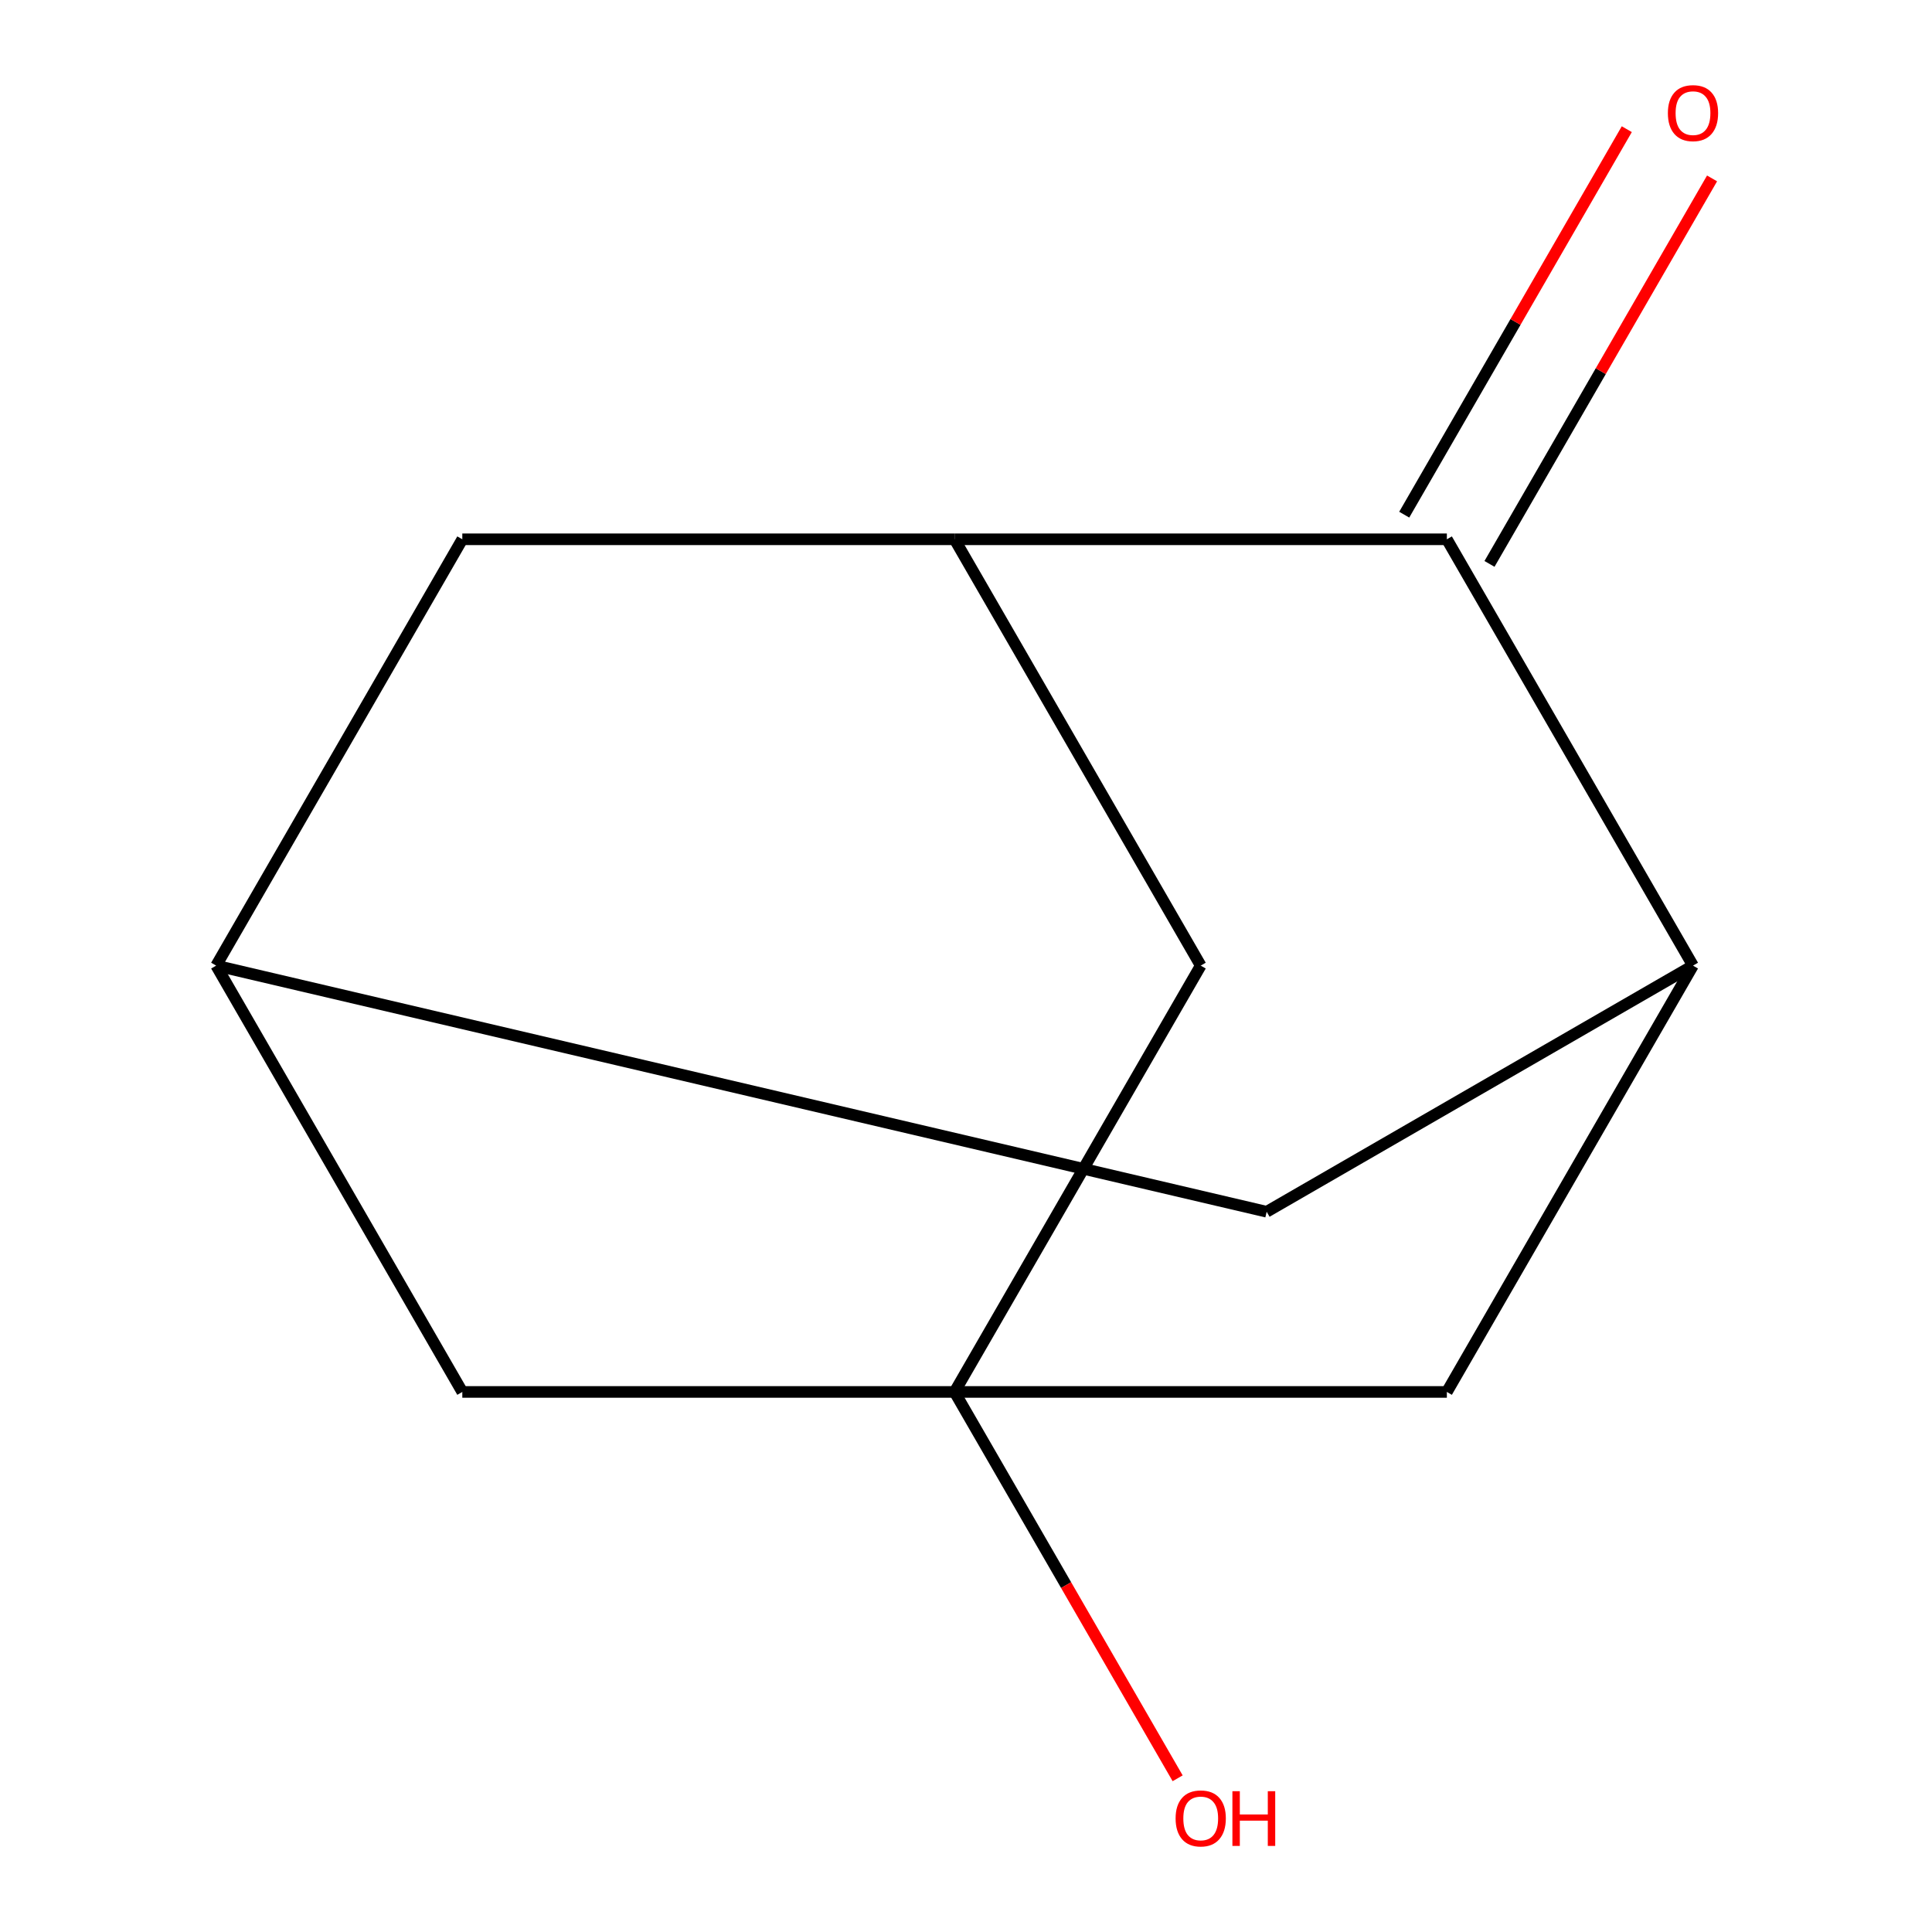 <?xml version='1.0' encoding='iso-8859-1'?>
<svg version='1.1' baseProfile='full'
              xmlns='http://www.w3.org/2000/svg'
                      xmlns:rdkit='http://www.rdkit.org/xml'
                      xmlns:xlink='http://www.w3.org/1999/xlink'
                  xml:space='preserve'
width='1000px' height='1000px' viewBox='0 0 1000 1000'>
<!-- END OF HEADER -->
<rect style='opacity:1.0;fill:#FFFFFF;stroke:none' width='1000' height='1000' x='0' y='0'> </rect>
<path class='bond-1' d='M 748.892,279.136 L 876.292,499.8' style='fill:none;fill-rule:evenodd;stroke:#000000;stroke-width:6px;stroke-linecap:butt;stroke-linejoin:miter;stroke-opacity:1' />
<path class='bond-2' d='M 748.892,279.136 L 494.091,279.136' style='fill:none;fill-rule:evenodd;stroke:#000000;stroke-width:6px;stroke-linecap:butt;stroke-linejoin:miter;stroke-opacity:1' />
<path class='bond-9' d='M 770.958,291.876 L 828.558,192.109' style='fill:none;fill-rule:evenodd;stroke:#000000;stroke-width:6px;stroke-linecap:butt;stroke-linejoin:miter;stroke-opacity:1' />
<path class='bond-9' d='M 828.558,192.109 L 886.159,92.343' style='fill:none;fill-rule:evenodd;stroke:#FF0000;stroke-width:6px;stroke-linecap:butt;stroke-linejoin:miter;stroke-opacity:1' />
<path class='bond-9' d='M 726.825,266.396 L 784.426,166.629' style='fill:none;fill-rule:evenodd;stroke:#000000;stroke-width:6px;stroke-linecap:butt;stroke-linejoin:miter;stroke-opacity:1' />
<path class='bond-9' d='M 784.426,166.629 L 842.026,66.862' style='fill:none;fill-rule:evenodd;stroke:#FF0000;stroke-width:6px;stroke-linecap:butt;stroke-linejoin:miter;stroke-opacity:1' />
<path class='bond-0' d='M 494.091,720.464 L 621.491,499.8' style='fill:none;fill-rule:evenodd;stroke:#000000;stroke-width:6px;stroke-linecap:butt;stroke-linejoin:miter;stroke-opacity:1' />
<path class='bond-10' d='M 494.091,720.464 L 551.819,820.451' style='fill:none;fill-rule:evenodd;stroke:#000000;stroke-width:6px;stroke-linecap:butt;stroke-linejoin:miter;stroke-opacity:1' />
<path class='bond-10' d='M 551.819,820.451 L 609.546,920.438' style='fill:none;fill-rule:evenodd;stroke:#FF0000;stroke-width:6px;stroke-linecap:butt;stroke-linejoin:miter;stroke-opacity:1' />
<path class='bond-12' d='M 494.091,720.464 L 748.892,720.464' style='fill:none;fill-rule:evenodd;stroke:#000000;stroke-width:6px;stroke-linecap:butt;stroke-linejoin:miter;stroke-opacity:1' />
<path class='bond-13' d='M 494.091,720.464 L 239.29,720.464' style='fill:none;fill-rule:evenodd;stroke:#000000;stroke-width:6px;stroke-linecap:butt;stroke-linejoin:miter;stroke-opacity:1' />
<path class='bond-4' d='M 876.292,499.8 L 748.892,720.464' style='fill:none;fill-rule:evenodd;stroke:#000000;stroke-width:6px;stroke-linecap:butt;stroke-linejoin:miter;stroke-opacity:1' />
<path class='bond-7' d='M 876.292,499.8 L 655.628,627.2' style='fill:none;fill-rule:evenodd;stroke:#000000;stroke-width:6px;stroke-linecap:butt;stroke-linejoin:miter;stroke-opacity:1' />
<path class='bond-3' d='M 494.091,279.136 L 621.491,499.8' style='fill:none;fill-rule:evenodd;stroke:#000000;stroke-width:6px;stroke-linecap:butt;stroke-linejoin:miter;stroke-opacity:1' />
<path class='bond-6' d='M 494.091,279.136 L 239.29,279.136' style='fill:none;fill-rule:evenodd;stroke:#000000;stroke-width:6px;stroke-linecap:butt;stroke-linejoin:miter;stroke-opacity:1' />
<path class='bond-5' d='M 111.89,499.8 L 239.29,279.136' style='fill:none;fill-rule:evenodd;stroke:#000000;stroke-width:6px;stroke-linecap:butt;stroke-linejoin:miter;stroke-opacity:1' />
<path class='bond-8' d='M 111.89,499.8 L 239.29,720.464' style='fill:none;fill-rule:evenodd;stroke:#000000;stroke-width:6px;stroke-linecap:butt;stroke-linejoin:miter;stroke-opacity:1' />
<path class='bond-11' d='M 111.89,499.8 L 655.628,627.2' style='fill:none;fill-rule:evenodd;stroke:#000000;stroke-width:6px;stroke-linecap:butt;stroke-linejoin:miter;stroke-opacity:1' />
<path  class='atom-10' d='M 863.292 58.552
Q 863.292 51.752, 866.652 47.952
Q 870.012 44.152, 876.292 44.152
Q 882.572 44.152, 885.932 47.952
Q 889.292 51.752, 889.292 58.552
Q 889.292 65.432, 885.892 69.352
Q 882.492 73.232, 876.292 73.232
Q 870.052 73.232, 866.652 69.352
Q 863.292 65.472, 863.292 58.552
M 876.292 70.032
Q 880.612 70.032, 882.932 67.152
Q 885.292 64.232, 885.292 58.552
Q 885.292 52.992, 882.932 50.192
Q 880.612 47.352, 876.292 47.352
Q 871.972 47.352, 869.612 50.152
Q 867.292 52.952, 867.292 58.552
Q 867.292 64.272, 869.612 67.152
Q 871.972 70.032, 876.292 70.032
' fill='#FF0000'/>
<path  class='atom-11' d='M 608.491 941.208
Q 608.491 934.408, 611.851 930.608
Q 615.211 926.808, 621.491 926.808
Q 627.771 926.808, 631.131 930.608
Q 634.491 934.408, 634.491 941.208
Q 634.491 948.088, 631.091 952.008
Q 627.691 955.888, 621.491 955.888
Q 615.251 955.888, 611.851 952.008
Q 608.491 948.128, 608.491 941.208
M 621.491 952.688
Q 625.811 952.688, 628.131 949.808
Q 630.491 946.888, 630.491 941.208
Q 630.491 935.648, 628.131 932.848
Q 625.811 930.008, 621.491 930.008
Q 617.171 930.008, 614.811 932.808
Q 612.491 935.608, 612.491 941.208
Q 612.491 946.928, 614.811 949.808
Q 617.171 952.688, 621.491 952.688
' fill='#FF0000'/>
<path  class='atom-11' d='M 637.891 927.128
L 641.731 927.128
L 641.731 939.168
L 656.211 939.168
L 656.211 927.128
L 660.051 927.128
L 660.051 955.448
L 656.211 955.448
L 656.211 942.368
L 641.731 942.368
L 641.731 955.448
L 637.891 955.448
L 637.891 927.128
' fill='#FF0000'/>
</svg>
